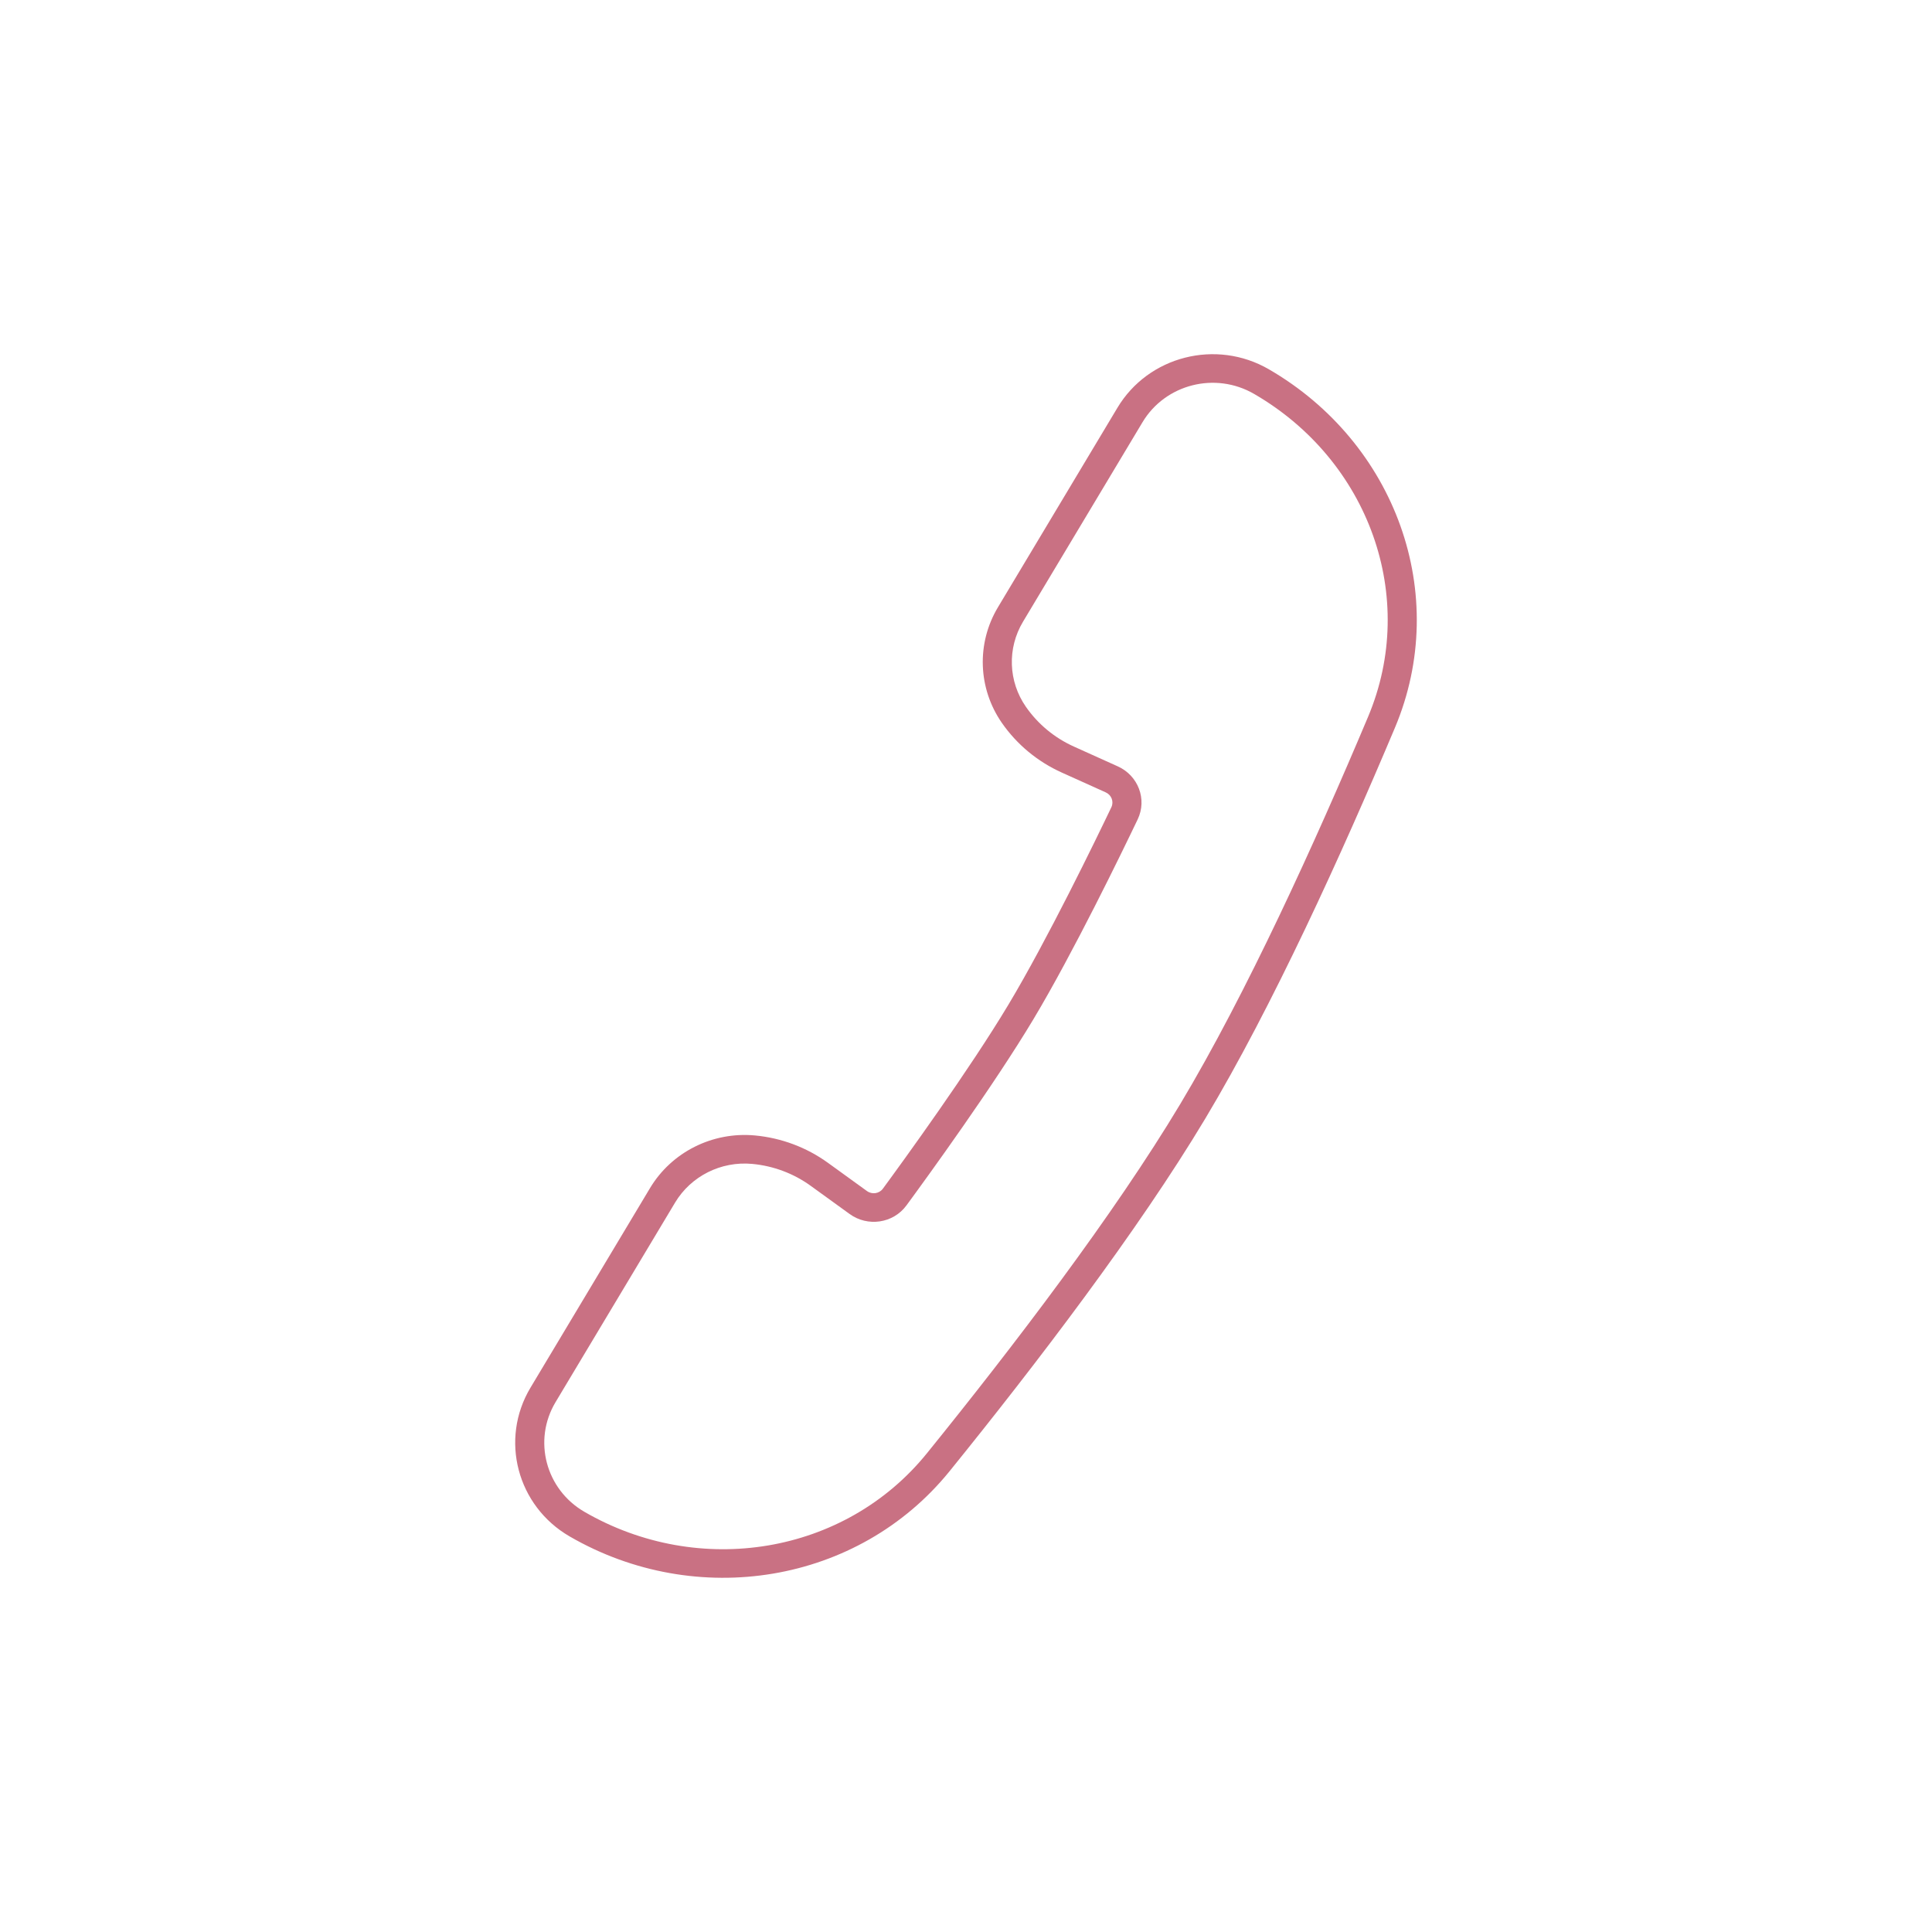 <?xml version="1.0" encoding="UTF-8"?> <svg xmlns="http://www.w3.org/2000/svg" width="120" height="120" viewBox="0 0 120 120" fill="none"><path fill-rule="evenodd" clip-rule="evenodd" d="M70.962 26.227L63.54 38.617C62.553 40.265 62.624 42.326 63.723 43.904C64.469 44.976 65.498 45.829 66.7 46.37L69.431 47.602C70.683 48.166 71.266 49.633 70.662 50.896C69.716 52.874 66.667 59.167 64.195 63.294C61.723 67.422 57.604 73.096 56.303 74.868C55.472 75.999 53.885 76.21 52.777 75.407L50.356 73.655C49.292 72.885 48.035 72.414 46.719 72.292C44.782 72.112 42.915 73.051 41.928 74.699L34.507 87.088C33.088 89.457 33.891 92.507 36.299 93.902C43.429 98.03 52.481 96.561 57.575 90.263C62.928 83.646 69.2 75.432 73.309 68.572C77.418 61.712 81.683 52.336 84.973 44.524C88.104 37.089 85.021 28.593 77.891 24.465C75.483 23.07 72.38 23.859 70.962 26.227ZM86.641 45.203C90.133 36.911 86.673 27.49 78.808 22.935C75.54 21.043 71.33 22.113 69.406 25.326L61.985 37.716C60.642 39.958 60.739 42.76 62.233 44.907C63.164 46.245 64.448 47.308 65.947 47.984L68.679 49.216C69.037 49.377 69.196 49.79 69.028 50.141C68.079 52.127 65.063 58.348 62.639 62.394C60.216 66.44 56.145 72.05 54.839 73.829C54.608 74.143 54.164 74.207 53.847 73.977L51.427 72.226C50.099 71.265 48.53 70.677 46.889 70.525C44.255 70.281 41.715 71.556 40.372 73.798L32.951 86.188C31.026 89.4 32.115 93.539 35.383 95.431C43.249 99.986 53.306 98.393 58.989 91.368C64.351 84.739 70.688 76.445 74.865 69.473C79.041 62.501 83.345 53.029 86.641 45.203Z" fill="#C97183"></path></svg> 